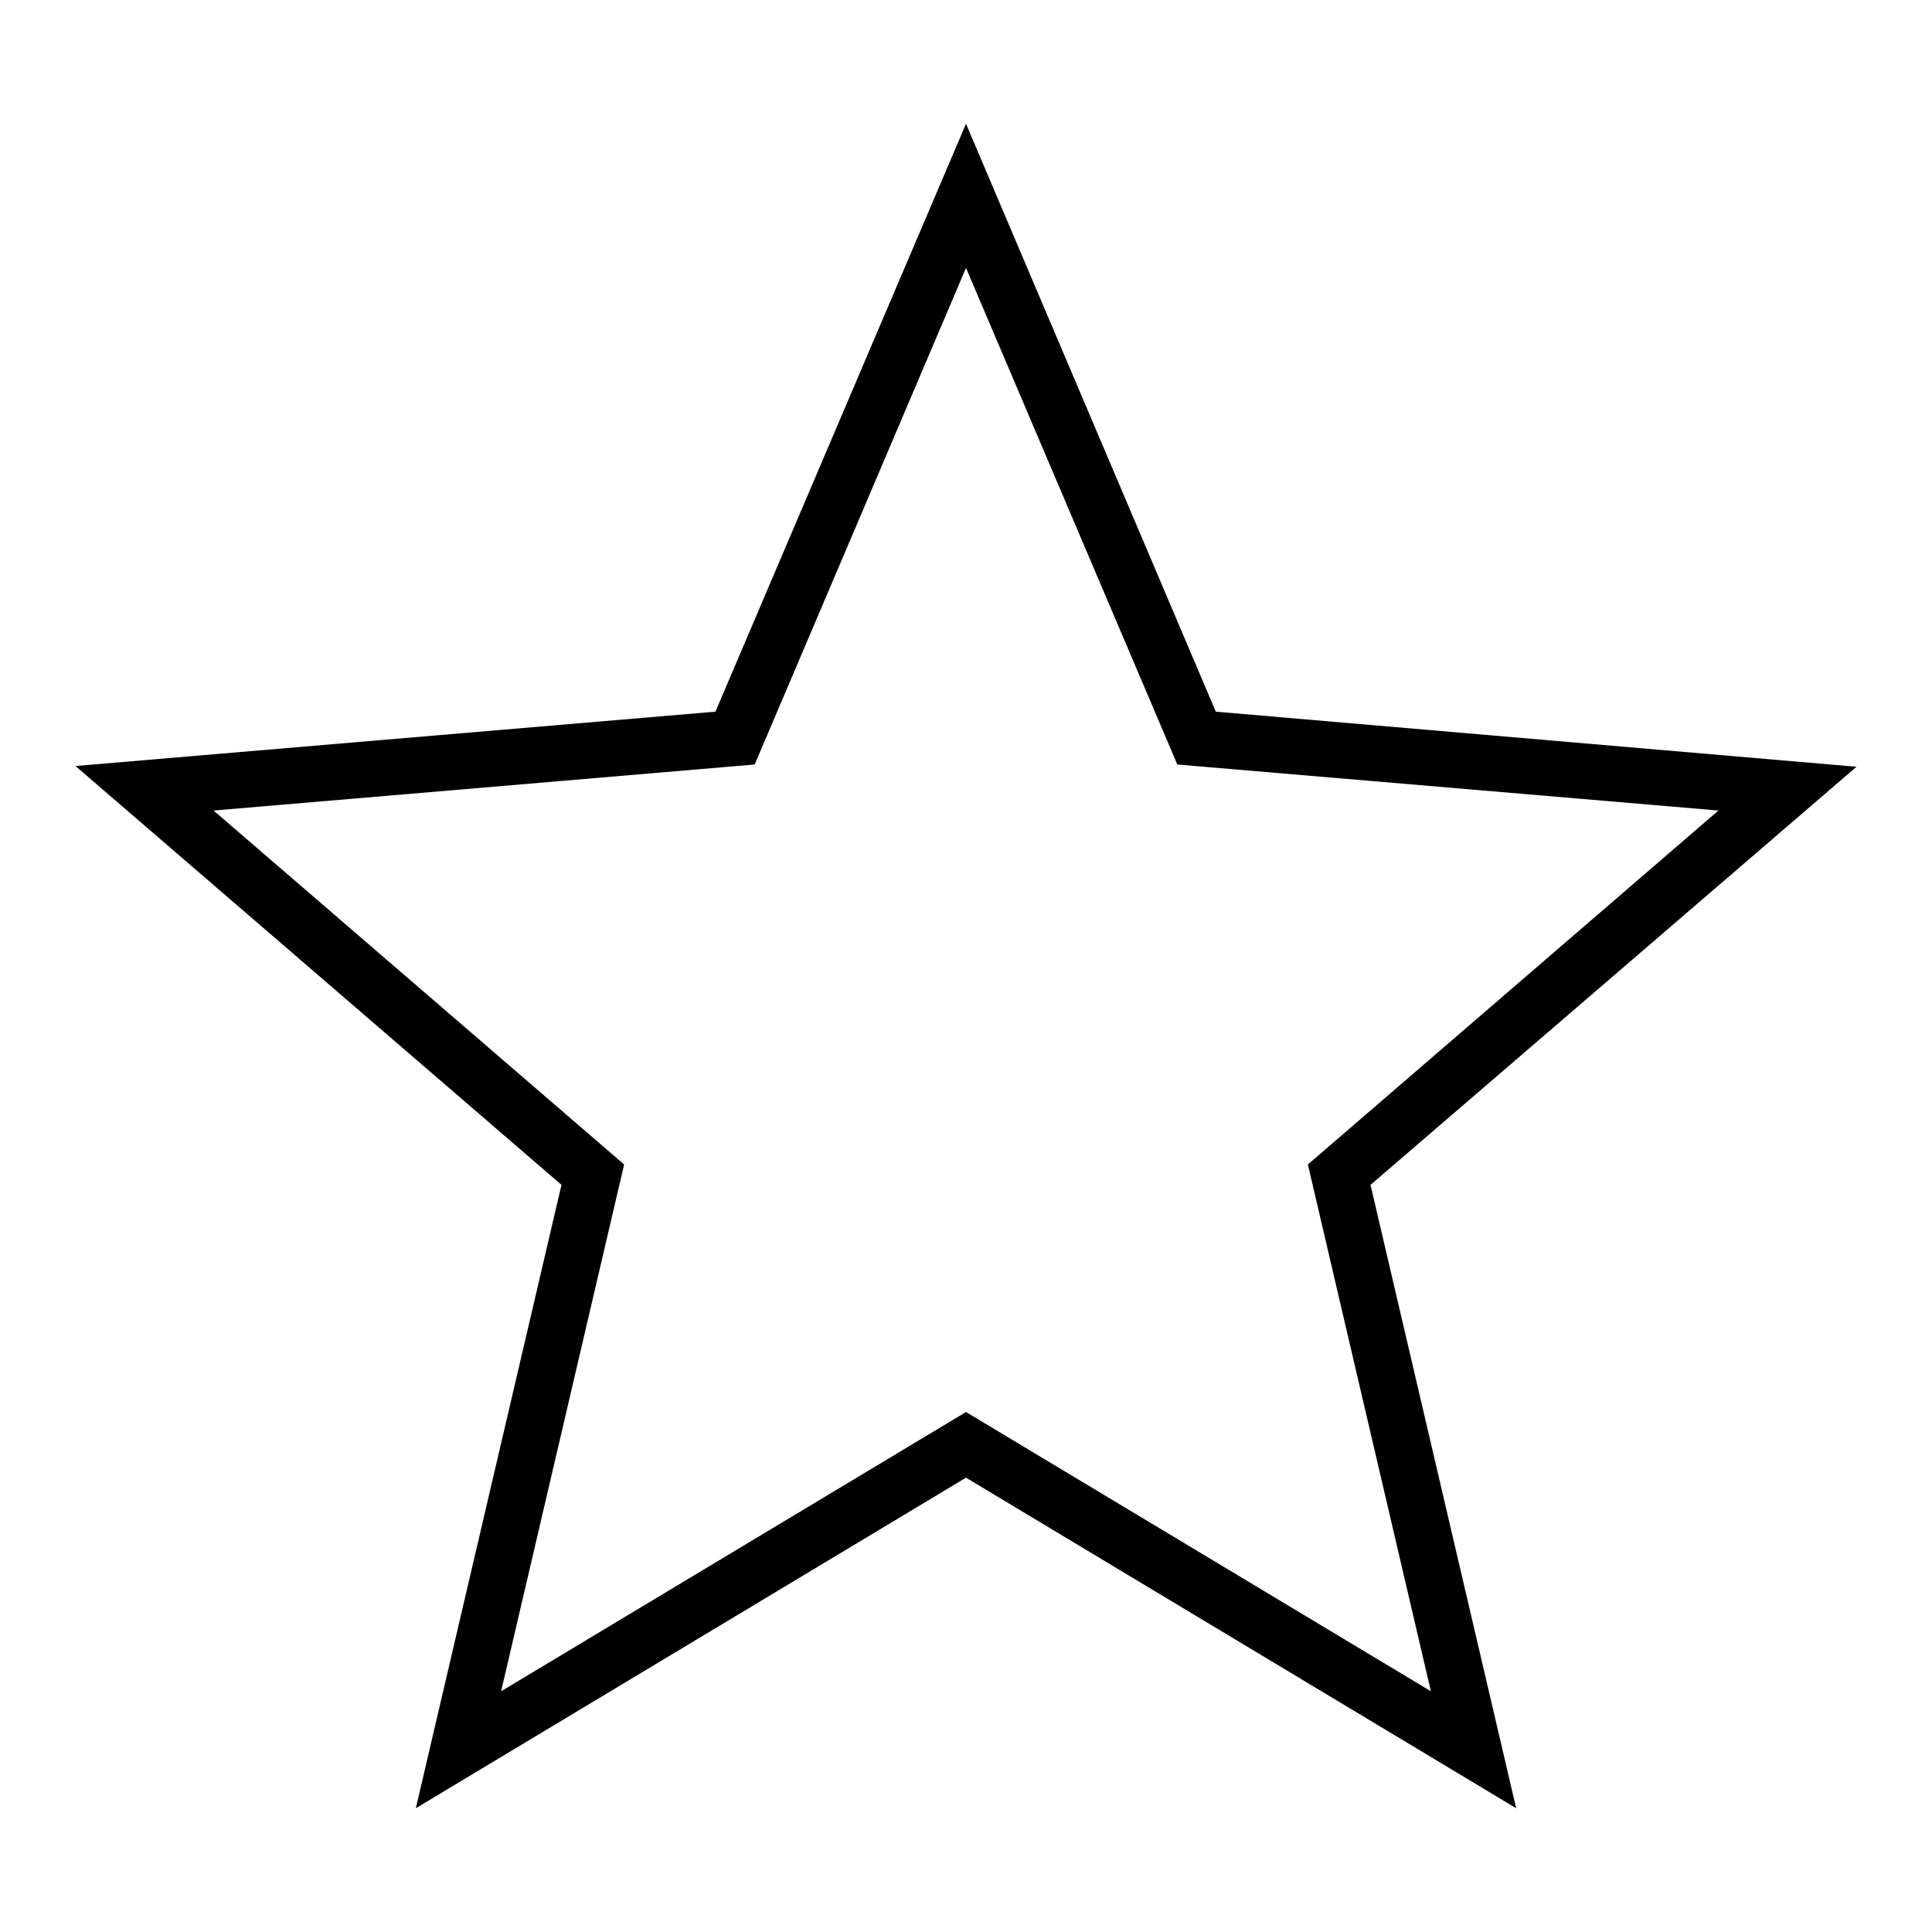 <?xml version="1.0" encoding="utf-8"?>
<!-- Svg Vector Icons : http://www.onlinewebfonts.com/icon -->
<!DOCTYPE svg PUBLIC "-//W3C//DTD SVG 1.1//EN" "http://www.w3.org/Graphics/SVG/1.1/DTD/svg11.dtd">
<svg version="1.1" xmlns="http://www.w3.org/2000/svg" xmlns:xlink="http://www.w3.org/1999/xlink" x="0px" y="0px" viewBox="0 0 256 256" enable-background="new 0 0 256 256" xml:space="preserve">
<g><g><path fill="#000000" d="M200.9,239.6L128,195.8l-72.9,43.8L74.4,157L10,101.5l84.8-7.2L128,16.4l33.1,77.9l84.9,7.3L181.6,157L200.9,239.6z M28.3,107.4l54.4,46.9l-16.3,69.8l61.6-37l61.6,37l-16.3-69.8l54.4-46.9l-71.7-6.1l-28-65.8l-28,65.8L28.3,107.4z"/></g></g>
</svg>